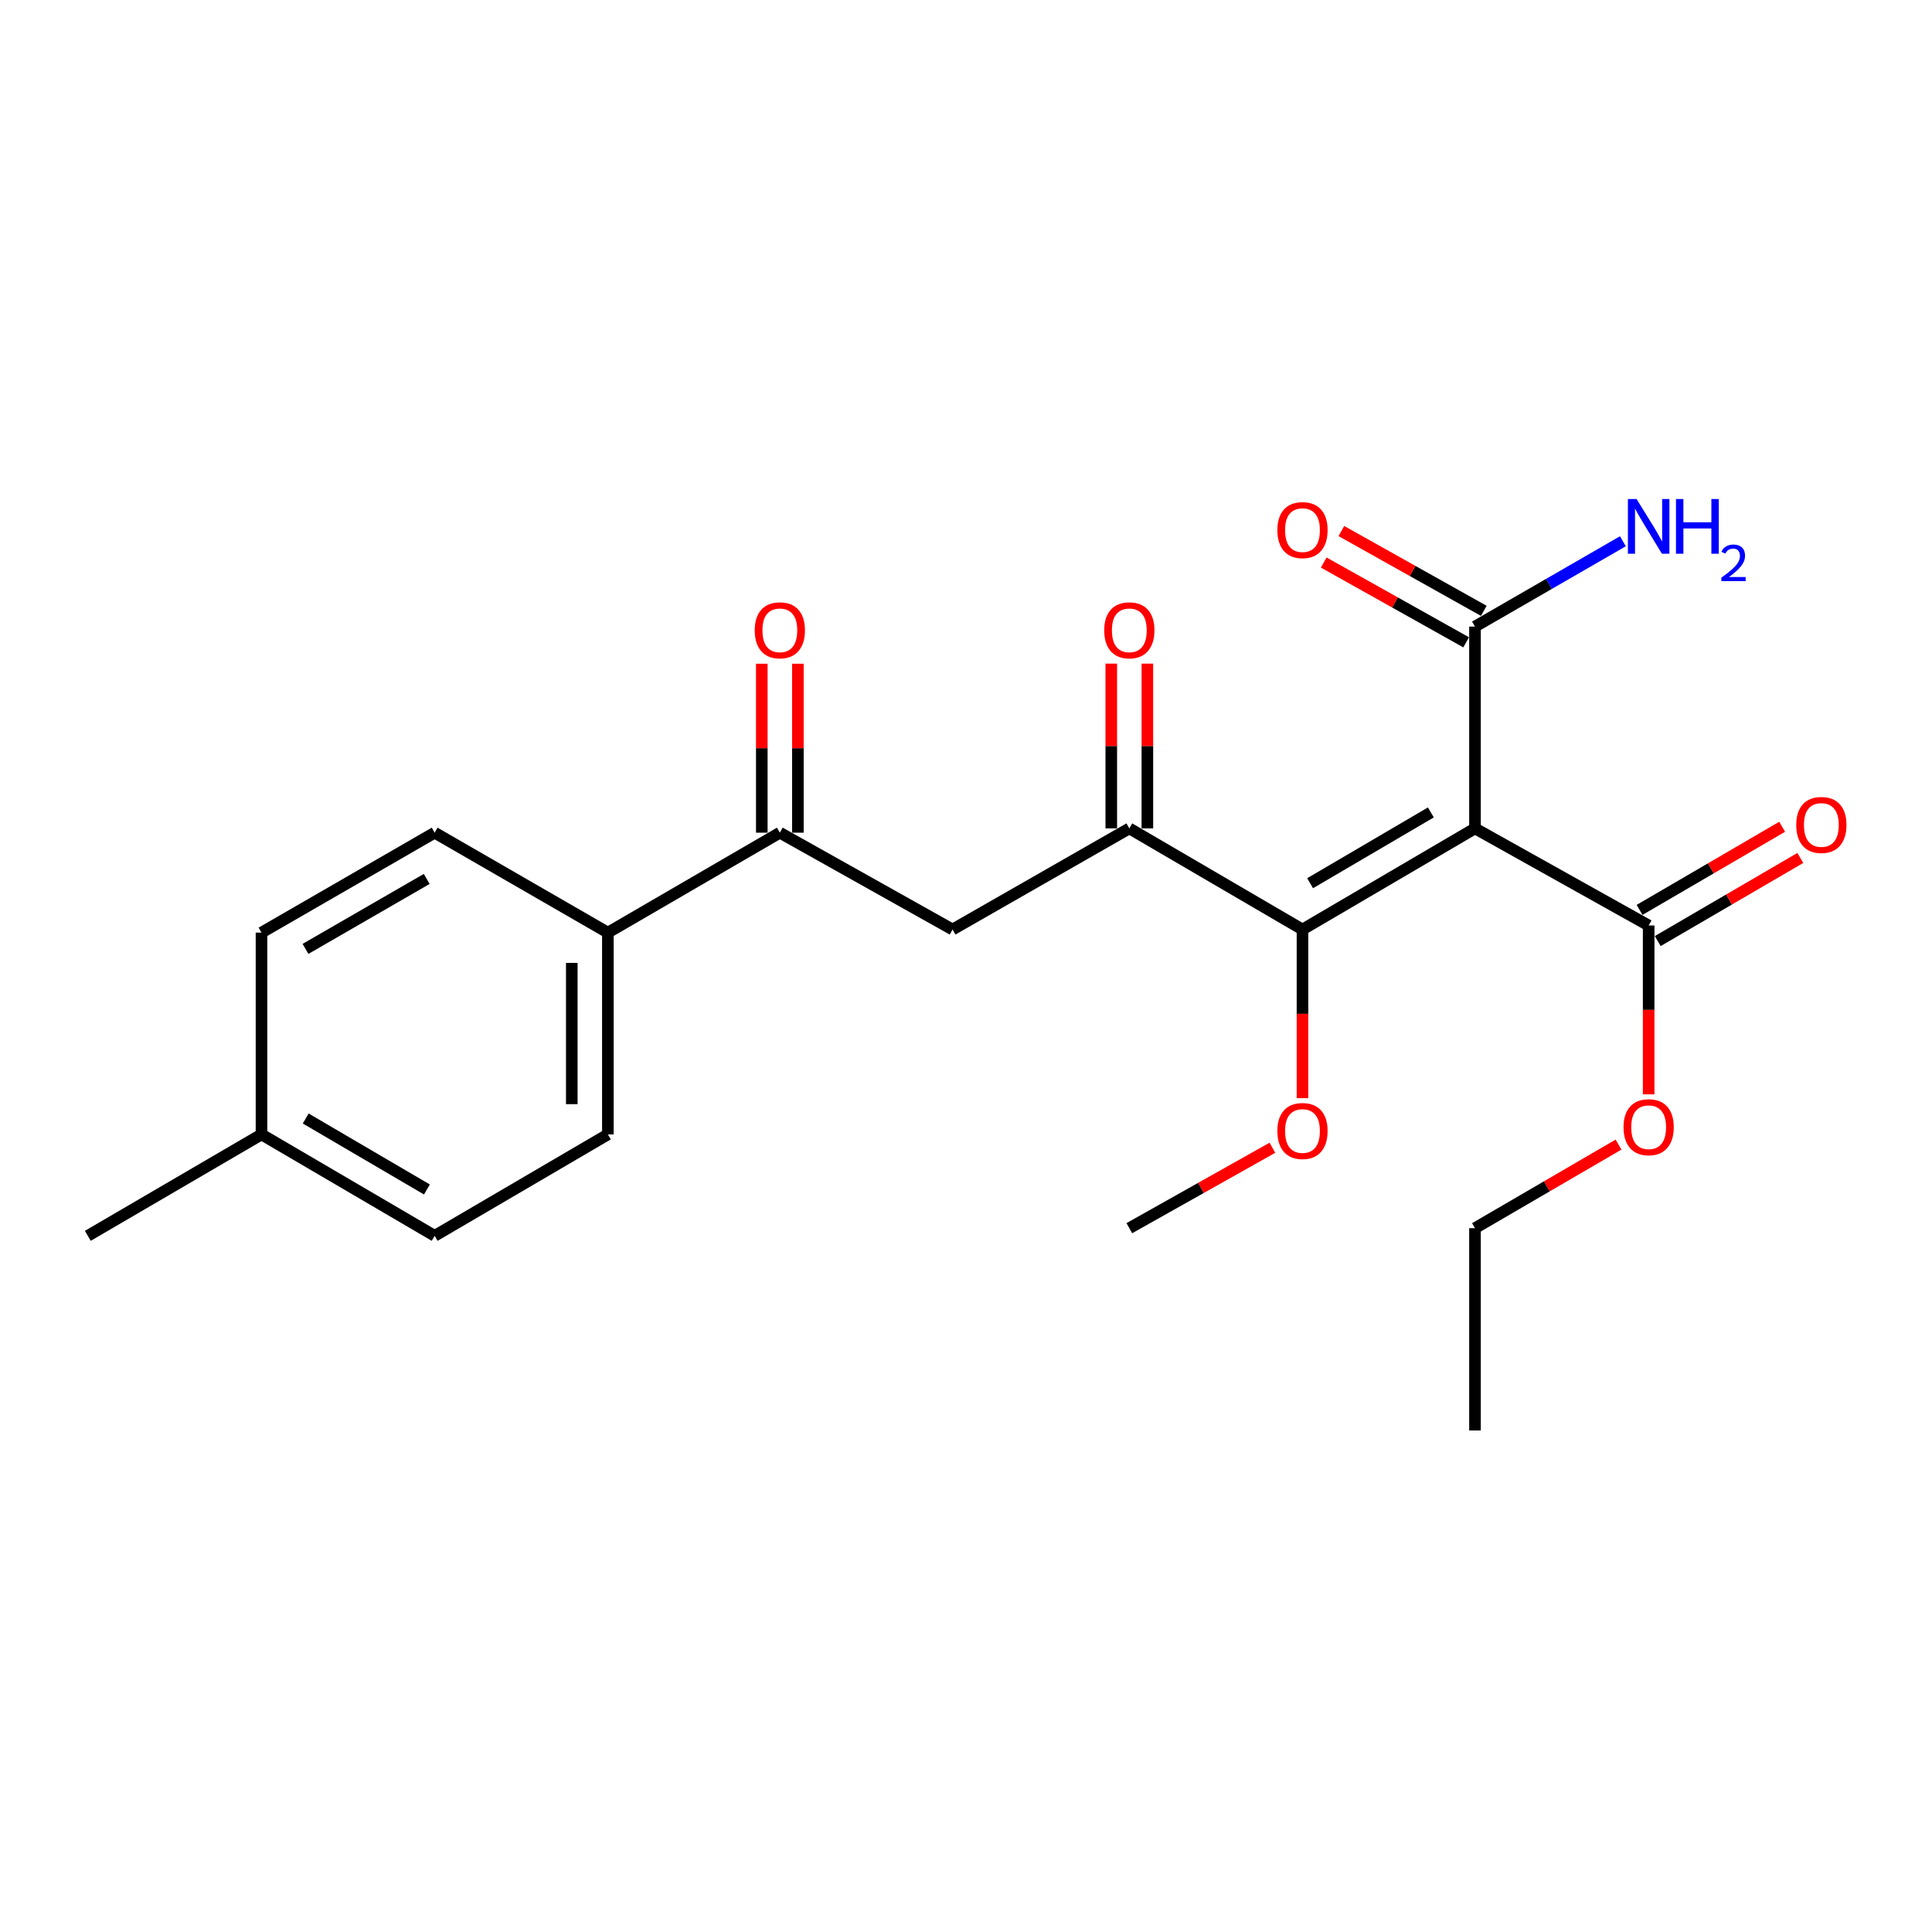 <?xml version='1.0' encoding='iso-8859-1'?>
<svg version='1.1' baseProfile='full'
              xmlns='http://www.w3.org/2000/svg'
                      xmlns:rdkit='http://www.rdkit.org/xml'
                      xmlns:xlink='http://www.w3.org/1999/xlink'
                  xml:space='preserve'
width='1000px' height='1000px' viewBox='0 0 1000 1000'>
<!-- END OF HEADER -->
<rect style='opacity:1.0;fill:#FFFFFF;stroke:none' width='1000' height='1000' x='0' y='0'> </rect>
<path class='bond-0' d='M 763.447,428.774 L 674.163,481.116' style='fill:none;fill-rule:evenodd;stroke:#000000;stroke-width:6px;stroke-linecap:butt;stroke-linejoin:miter;stroke-opacity:1' />
<path class='bond-0' d='M 740.608,420.512 L 678.109,457.151' style='fill:none;fill-rule:evenodd;stroke:#000000;stroke-width:6px;stroke-linecap:butt;stroke-linejoin:miter;stroke-opacity:1' />
<path class='bond-2' d='M 763.447,428.774 L 763.447,324.32' style='fill:none;fill-rule:evenodd;stroke:#000000;stroke-width:6px;stroke-linecap:butt;stroke-linejoin:miter;stroke-opacity:1' />
<path class='bond-3' d='M 763.447,428.774 L 853.342,479.03' style='fill:none;fill-rule:evenodd;stroke:#000000;stroke-width:6px;stroke-linecap:butt;stroke-linejoin:miter;stroke-opacity:1' />
<path class='bond-1' d='M 674.163,481.116 L 584.537,428.774' style='fill:none;fill-rule:evenodd;stroke:#000000;stroke-width:6px;stroke-linecap:butt;stroke-linejoin:miter;stroke-opacity:1' />
<path class='bond-14' d='M 674.163,481.116 L 674.163,524.756' style='fill:none;fill-rule:evenodd;stroke:#000000;stroke-width:6px;stroke-linecap:butt;stroke-linejoin:miter;stroke-opacity:1' />
<path class='bond-14' d='M 674.163,524.756 L 674.163,568.396' style='fill:none;fill-rule:evenodd;stroke:#FF0000;stroke-width:6px;stroke-linecap:butt;stroke-linejoin:miter;stroke-opacity:1' />
<path class='bond-4' d='M 584.537,428.774 L 493.044,481.116' style='fill:none;fill-rule:evenodd;stroke:#000000;stroke-width:6px;stroke-linecap:butt;stroke-linejoin:miter;stroke-opacity:1' />
<path class='bond-7' d='M 593.877,428.774 L 593.877,386.133' style='fill:none;fill-rule:evenodd;stroke:#000000;stroke-width:6px;stroke-linecap:butt;stroke-linejoin:miter;stroke-opacity:1' />
<path class='bond-7' d='M 593.877,386.133 L 593.877,343.492' style='fill:none;fill-rule:evenodd;stroke:#FF0000;stroke-width:6px;stroke-linecap:butt;stroke-linejoin:miter;stroke-opacity:1' />
<path class='bond-7' d='M 575.198,428.774 L 575.198,386.133' style='fill:none;fill-rule:evenodd;stroke:#000000;stroke-width:6px;stroke-linecap:butt;stroke-linejoin:miter;stroke-opacity:1' />
<path class='bond-7' d='M 575.198,386.133 L 575.198,343.492' style='fill:none;fill-rule:evenodd;stroke:#FF0000;stroke-width:6px;stroke-linecap:butt;stroke-linejoin:miter;stroke-opacity:1' />
<path class='bond-8' d='M 768.011,316.172 L 731.149,295.521' style='fill:none;fill-rule:evenodd;stroke:#000000;stroke-width:6px;stroke-linecap:butt;stroke-linejoin:miter;stroke-opacity:1' />
<path class='bond-8' d='M 731.149,295.521 L 694.286,274.871' style='fill:none;fill-rule:evenodd;stroke:#FF0000;stroke-width:6px;stroke-linecap:butt;stroke-linejoin:miter;stroke-opacity:1' />
<path class='bond-8' d='M 758.882,332.468 L 722.02,311.817' style='fill:none;fill-rule:evenodd;stroke:#000000;stroke-width:6px;stroke-linecap:butt;stroke-linejoin:miter;stroke-opacity:1' />
<path class='bond-8' d='M 722.02,311.817 L 685.157,291.167' style='fill:none;fill-rule:evenodd;stroke:#FF0000;stroke-width:6px;stroke-linecap:butt;stroke-linejoin:miter;stroke-opacity:1' />
<path class='bond-13' d='M 763.447,324.32 L 801.727,302.234' style='fill:none;fill-rule:evenodd;stroke:#000000;stroke-width:6px;stroke-linecap:butt;stroke-linejoin:miter;stroke-opacity:1' />
<path class='bond-13' d='M 801.727,302.234 L 840.008,280.149' style='fill:none;fill-rule:evenodd;stroke:#0000FF;stroke-width:6px;stroke-linecap:butt;stroke-linejoin:miter;stroke-opacity:1' />
<path class='bond-9' d='M 858.046,487.098 L 894.946,465.585' style='fill:none;fill-rule:evenodd;stroke:#000000;stroke-width:6px;stroke-linecap:butt;stroke-linejoin:miter;stroke-opacity:1' />
<path class='bond-9' d='M 894.946,465.585 L 931.846,444.072' style='fill:none;fill-rule:evenodd;stroke:#FF0000;stroke-width:6px;stroke-linecap:butt;stroke-linejoin:miter;stroke-opacity:1' />
<path class='bond-9' d='M 848.638,470.962 L 885.539,449.449' style='fill:none;fill-rule:evenodd;stroke:#000000;stroke-width:6px;stroke-linecap:butt;stroke-linejoin:miter;stroke-opacity:1' />
<path class='bond-9' d='M 885.539,449.449 L 922.439,427.936' style='fill:none;fill-rule:evenodd;stroke:#FF0000;stroke-width:6px;stroke-linecap:butt;stroke-linejoin:miter;stroke-opacity:1' />
<path class='bond-15' d='M 853.342,479.03 L 853.342,522.731' style='fill:none;fill-rule:evenodd;stroke:#000000;stroke-width:6px;stroke-linecap:butt;stroke-linejoin:miter;stroke-opacity:1' />
<path class='bond-15' d='M 853.342,522.731 L 853.342,566.431' style='fill:none;fill-rule:evenodd;stroke:#FF0000;stroke-width:6px;stroke-linecap:butt;stroke-linejoin:miter;stroke-opacity:1' />
<path class='bond-5' d='M 493.044,481.116 L 403.646,430.995' style='fill:none;fill-rule:evenodd;stroke:#000000;stroke-width:6px;stroke-linecap:butt;stroke-linejoin:miter;stroke-opacity:1' />
<path class='bond-6' d='M 403.646,430.995 L 314.633,482.724' style='fill:none;fill-rule:evenodd;stroke:#000000;stroke-width:6px;stroke-linecap:butt;stroke-linejoin:miter;stroke-opacity:1' />
<path class='bond-10' d='M 412.986,430.995 L 412.986,387.271' style='fill:none;fill-rule:evenodd;stroke:#000000;stroke-width:6px;stroke-linecap:butt;stroke-linejoin:miter;stroke-opacity:1' />
<path class='bond-10' d='M 412.986,387.271 L 412.986,343.547' style='fill:none;fill-rule:evenodd;stroke:#FF0000;stroke-width:6px;stroke-linecap:butt;stroke-linejoin:miter;stroke-opacity:1' />
<path class='bond-10' d='M 394.307,430.995 L 394.307,387.271' style='fill:none;fill-rule:evenodd;stroke:#000000;stroke-width:6px;stroke-linecap:butt;stroke-linejoin:miter;stroke-opacity:1' />
<path class='bond-10' d='M 394.307,387.271 L 394.307,343.547' style='fill:none;fill-rule:evenodd;stroke:#FF0000;stroke-width:6px;stroke-linecap:butt;stroke-linejoin:miter;stroke-opacity:1' />
<path class='bond-11' d='M 314.633,482.724 L 314.633,587.178' style='fill:none;fill-rule:evenodd;stroke:#000000;stroke-width:6px;stroke-linecap:butt;stroke-linejoin:miter;stroke-opacity:1' />
<path class='bond-11' d='M 295.954,498.392 L 295.954,571.51' style='fill:none;fill-rule:evenodd;stroke:#000000;stroke-width:6px;stroke-linecap:butt;stroke-linejoin:miter;stroke-opacity:1' />
<path class='bond-12' d='M 314.633,482.724 L 224.976,430.995' style='fill:none;fill-rule:evenodd;stroke:#000000;stroke-width:6px;stroke-linecap:butt;stroke-linejoin:miter;stroke-opacity:1' />
<path class='bond-16' d='M 314.633,587.178 L 224.976,639.665' style='fill:none;fill-rule:evenodd;stroke:#000000;stroke-width:6px;stroke-linecap:butt;stroke-linejoin:miter;stroke-opacity:1' />
<path class='bond-17' d='M 224.976,430.995 L 135.35,482.724' style='fill:none;fill-rule:evenodd;stroke:#000000;stroke-width:6px;stroke-linecap:butt;stroke-linejoin:miter;stroke-opacity:1' />
<path class='bond-17' d='M 220.869,454.932 L 158.131,491.142' style='fill:none;fill-rule:evenodd;stroke:#000000;stroke-width:6px;stroke-linecap:butt;stroke-linejoin:miter;stroke-opacity:1' />
<path class='bond-20' d='M 658.593,594.073 L 621.565,614.887' style='fill:none;fill-rule:evenodd;stroke:#FF0000;stroke-width:6px;stroke-linecap:butt;stroke-linejoin:miter;stroke-opacity:1' />
<path class='bond-20' d='M 621.565,614.887 L 584.537,635.701' style='fill:none;fill-rule:evenodd;stroke:#000000;stroke-width:6px;stroke-linecap:butt;stroke-linejoin:miter;stroke-opacity:1' />
<path class='bond-19' d='M 837.742,592.443 L 800.594,614.072' style='fill:none;fill-rule:evenodd;stroke:#FF0000;stroke-width:6px;stroke-linecap:butt;stroke-linejoin:miter;stroke-opacity:1' />
<path class='bond-19' d='M 800.594,614.072 L 763.447,635.701' style='fill:none;fill-rule:evenodd;stroke:#000000;stroke-width:6px;stroke-linecap:butt;stroke-linejoin:miter;stroke-opacity:1' />
<path class='bond-23' d='M 224.976,639.665 L 135.35,587.178' style='fill:none;fill-rule:evenodd;stroke:#000000;stroke-width:6px;stroke-linecap:butt;stroke-linejoin:miter;stroke-opacity:1' />
<path class='bond-23' d='M 220.971,615.674 L 158.233,578.933' style='fill:none;fill-rule:evenodd;stroke:#000000;stroke-width:6px;stroke-linecap:butt;stroke-linejoin:miter;stroke-opacity:1' />
<path class='bond-18' d='M 135.35,482.724 L 135.35,587.178' style='fill:none;fill-rule:evenodd;stroke:#000000;stroke-width:6px;stroke-linecap:butt;stroke-linejoin:miter;stroke-opacity:1' />
<path class='bond-21' d='M 135.35,587.178 L 45.455,639.665' style='fill:none;fill-rule:evenodd;stroke:#000000;stroke-width:6px;stroke-linecap:butt;stroke-linejoin:miter;stroke-opacity:1' />
<path class='bond-22' d='M 763.447,635.701 L 763.447,740.415' style='fill:none;fill-rule:evenodd;stroke:#000000;stroke-width:6px;stroke-linecap:butt;stroke-linejoin:miter;stroke-opacity:1' />
<path  class='atom-8' d='M 571.537 326.247
Q 571.537 319.447, 574.897 315.647
Q 578.257 311.847, 584.537 311.847
Q 590.817 311.847, 594.177 315.647
Q 597.537 319.447, 597.537 326.247
Q 597.537 333.127, 594.137 337.047
Q 590.737 340.927, 584.537 340.927
Q 578.297 340.927, 574.897 337.047
Q 571.537 333.167, 571.537 326.247
M 584.537 337.727
Q 588.857 337.727, 591.177 334.847
Q 593.537 331.927, 593.537 326.247
Q 593.537 320.687, 591.177 317.887
Q 588.857 315.047, 584.537 315.047
Q 580.217 315.047, 577.857 317.847
Q 575.537 320.647, 575.537 326.247
Q 575.537 331.967, 577.857 334.847
Q 580.217 337.727, 584.537 337.727
' fill='#FF0000'/>
<path  class='atom-9' d='M 661.163 274.383
Q 661.163 267.583, 664.523 263.783
Q 667.883 259.983, 674.163 259.983
Q 680.443 259.983, 683.803 263.783
Q 687.163 267.583, 687.163 274.383
Q 687.163 281.263, 683.763 285.183
Q 680.363 289.063, 674.163 289.063
Q 667.923 289.063, 664.523 285.183
Q 661.163 281.303, 661.163 274.383
M 674.163 285.863
Q 678.483 285.863, 680.803 282.983
Q 683.163 280.063, 683.163 274.383
Q 683.163 268.823, 680.803 266.023
Q 678.483 263.183, 674.163 263.183
Q 669.843 263.183, 667.483 265.983
Q 665.163 268.783, 665.163 274.383
Q 665.163 280.103, 667.483 282.983
Q 669.843 285.863, 674.163 285.863
' fill='#FF0000'/>
<path  class='atom-10' d='M 929.729 426.997
Q 929.729 420.197, 933.089 416.397
Q 936.449 412.597, 942.729 412.597
Q 949.009 412.597, 952.369 416.397
Q 955.729 420.197, 955.729 426.997
Q 955.729 433.877, 952.329 437.797
Q 948.929 441.677, 942.729 441.677
Q 936.489 441.677, 933.089 437.797
Q 929.729 433.917, 929.729 426.997
M 942.729 438.477
Q 947.049 438.477, 949.369 435.597
Q 951.729 432.677, 951.729 426.997
Q 951.729 421.437, 949.369 418.637
Q 947.049 415.797, 942.729 415.797
Q 938.409 415.797, 936.049 418.597
Q 933.729 421.397, 933.729 426.997
Q 933.729 432.717, 936.049 435.597
Q 938.409 438.477, 942.729 438.477
' fill='#FF0000'/>
<path  class='atom-11' d='M 390.646 326.247
Q 390.646 319.447, 394.006 315.647
Q 397.366 311.847, 403.646 311.847
Q 409.926 311.847, 413.286 315.647
Q 416.646 319.447, 416.646 326.247
Q 416.646 333.127, 413.246 337.047
Q 409.846 340.927, 403.646 340.927
Q 397.406 340.927, 394.006 337.047
Q 390.646 333.167, 390.646 326.247
M 403.646 337.727
Q 407.966 337.727, 410.286 334.847
Q 412.646 331.927, 412.646 326.247
Q 412.646 320.687, 410.286 317.887
Q 407.966 315.047, 403.646 315.047
Q 399.326 315.047, 396.966 317.847
Q 394.646 320.647, 394.646 326.247
Q 394.646 331.967, 396.966 334.847
Q 399.326 337.727, 403.646 337.727
' fill='#FF0000'/>
<path  class='atom-14' d='M 847.082 258.296
L 856.362 273.296
Q 857.282 274.776, 858.762 277.456
Q 860.242 280.136, 860.322 280.296
L 860.322 258.296
L 864.082 258.296
L 864.082 286.616
L 860.202 286.616
L 850.242 270.216
Q 849.082 268.296, 847.842 266.096
Q 846.642 263.896, 846.282 263.216
L 846.282 286.616
L 842.602 286.616
L 842.602 258.296
L 847.082 258.296
' fill='#0000FF'/>
<path  class='atom-14' d='M 867.482 258.296
L 871.322 258.296
L 871.322 270.336
L 885.802 270.336
L 885.802 258.296
L 889.642 258.296
L 889.642 286.616
L 885.802 286.616
L 885.802 273.536
L 871.322 273.536
L 871.322 286.616
L 867.482 286.616
L 867.482 258.296
' fill='#0000FF'/>
<path  class='atom-14' d='M 891.015 285.622
Q 891.701 283.853, 893.338 282.876
Q 894.975 281.873, 897.245 281.873
Q 900.07 281.873, 901.654 283.404
Q 903.238 284.936, 903.238 287.655
Q 903.238 290.427, 901.179 293.014
Q 899.146 295.601, 894.922 298.664
L 903.555 298.664
L 903.555 300.776
L 890.962 300.776
L 890.962 299.007
Q 894.447 296.525, 896.506 294.677
Q 898.592 292.829, 899.595 291.166
Q 900.598 289.503, 900.598 287.787
Q 900.598 285.992, 899.701 284.988
Q 898.803 283.985, 897.245 283.985
Q 895.741 283.985, 894.737 284.592
Q 893.734 285.2, 893.021 286.546
L 891.015 285.622
' fill='#0000FF'/>
<path  class='atom-15' d='M 661.163 585.401
Q 661.163 578.601, 664.523 574.801
Q 667.883 571.001, 674.163 571.001
Q 680.443 571.001, 683.803 574.801
Q 687.163 578.601, 687.163 585.401
Q 687.163 592.281, 683.763 596.201
Q 680.363 600.081, 674.163 600.081
Q 667.923 600.081, 664.523 596.201
Q 661.163 592.321, 661.163 585.401
M 674.163 596.881
Q 678.483 596.881, 680.803 594.001
Q 683.163 591.081, 683.163 585.401
Q 683.163 579.841, 680.803 577.041
Q 678.483 574.201, 674.163 574.201
Q 669.843 574.201, 667.483 577.001
Q 665.163 579.801, 665.163 585.401
Q 665.163 591.121, 667.483 594.001
Q 669.843 596.881, 674.163 596.881
' fill='#FF0000'/>
<path  class='atom-16' d='M 840.342 583.44
Q 840.342 576.64, 843.702 572.84
Q 847.062 569.04, 853.342 569.04
Q 859.622 569.04, 862.982 572.84
Q 866.342 576.64, 866.342 583.44
Q 866.342 590.32, 862.942 594.24
Q 859.542 598.12, 853.342 598.12
Q 847.102 598.12, 843.702 594.24
Q 840.342 590.36, 840.342 583.44
M 853.342 594.92
Q 857.662 594.92, 859.982 592.04
Q 862.342 589.12, 862.342 583.44
Q 862.342 577.88, 859.982 575.08
Q 857.662 572.24, 853.342 572.24
Q 849.022 572.24, 846.662 575.04
Q 844.342 577.84, 844.342 583.44
Q 844.342 589.16, 846.662 592.04
Q 849.022 594.92, 853.342 594.92
' fill='#FF0000'/>
</svg>
